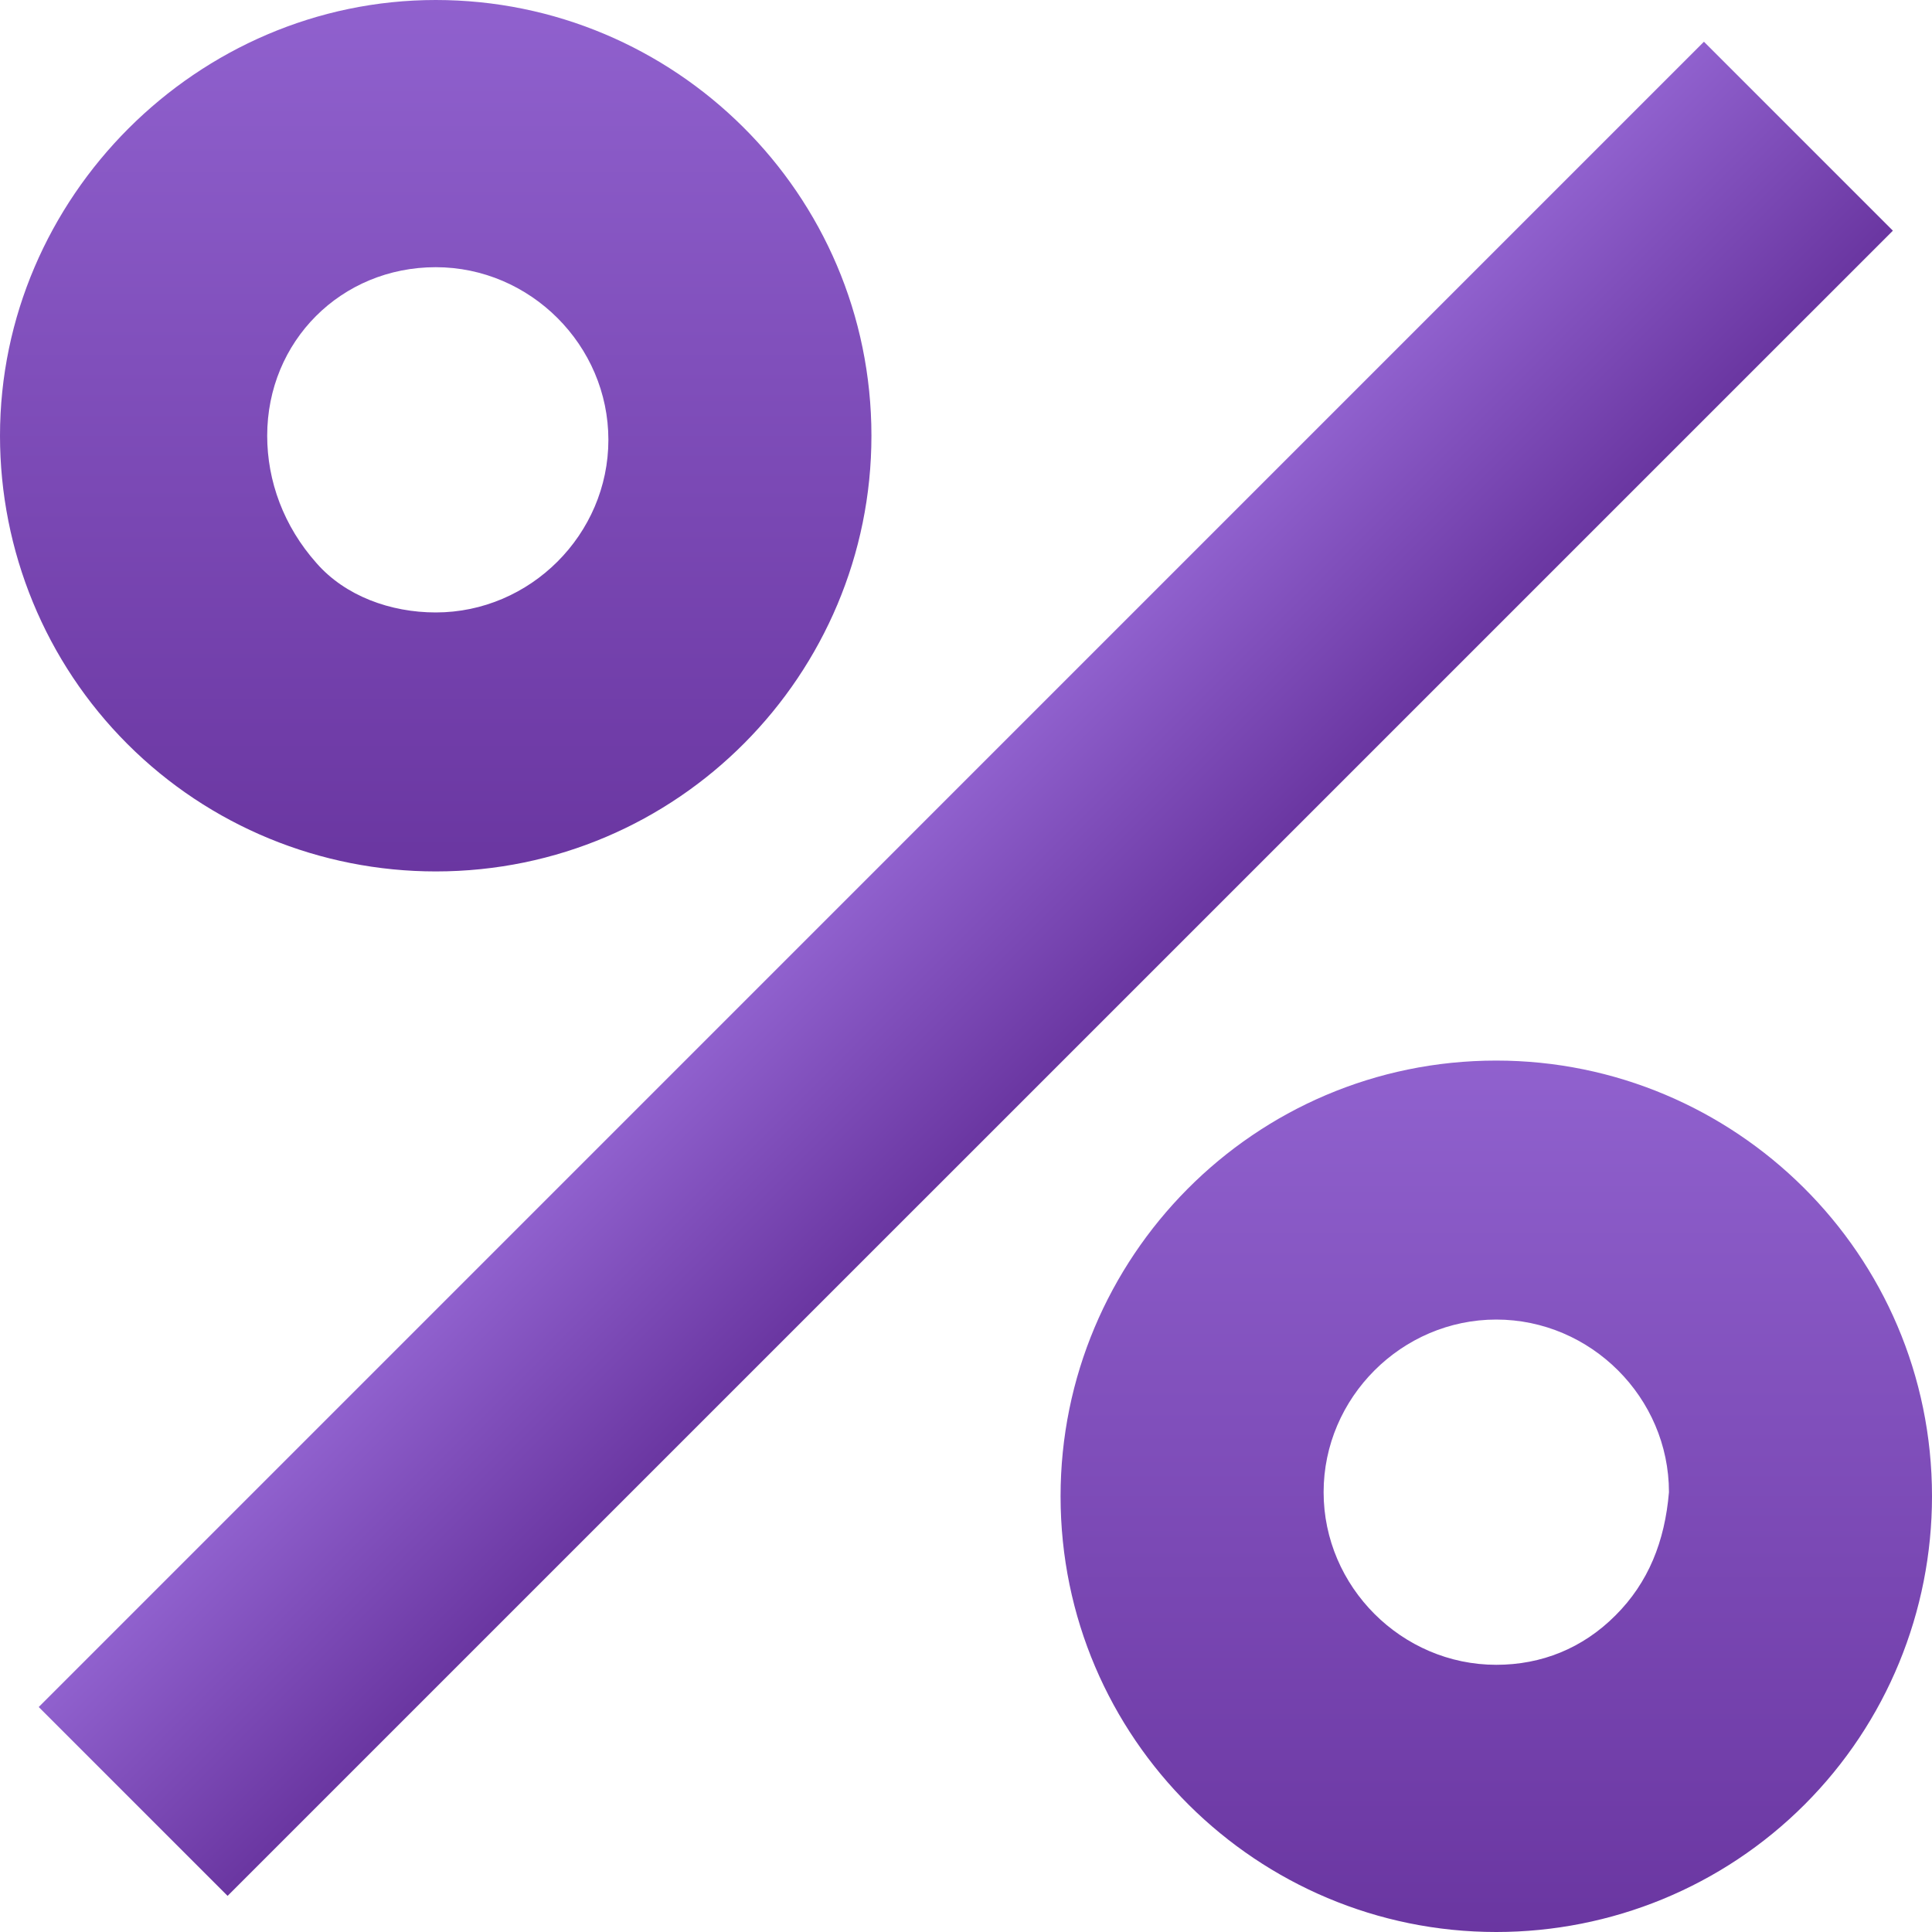 <?xml version="1.0" encoding="UTF-8"?> <svg xmlns="http://www.w3.org/2000/svg" width="20" height="20" viewBox="0 0 20 20" fill="none"><path d="M0.401 17.671L17.639 0.432L19.595 2.388L2.356 19.626L0.401 17.671Z" fill="url(#paint0_linear_285_508)"></path><path d="M4.511 9.021C7.021 9.021 9.021 6.979 9.021 4.511C9.021 2 6.979 0 4.511 0C2.043 0 0 2.043 0 4.511C0 5.702 0.468 6.851 1.319 7.702C2.17 8.553 3.319 9.021 4.511 9.021ZM4.511 2.766C5.489 2.766 6.298 3.574 6.298 4.553C6.298 5.532 5.489 6.34 4.511 6.34C4.043 6.34 3.574 6.17 3.277 5.83C2.936 5.447 2.766 4.979 2.766 4.511C2.766 3.532 3.532 2.766 4.511 2.766Z" fill="url(#paint1_linear_285_508)"></path><path d="M15.489 10.979C12.979 10.979 10.979 13.021 10.979 15.489C10.979 18 13.021 20 15.489 20C16.681 20 17.83 19.532 18.681 18.681C19.532 17.83 20 16.681 20 15.489C20 12.979 17.957 10.979 15.489 10.979ZM16.723 16.723C16.383 17.064 15.957 17.234 15.489 17.234C14.511 17.234 13.702 16.426 13.702 15.447C13.702 14.468 14.511 13.66 15.489 13.66C16.468 13.66 17.277 14.468 17.277 15.447C17.234 15.957 17.064 16.383 16.723 16.723Z" fill="url(#paint2_linear_285_508)"></path><defs><linearGradient id="paint0_linear_285_508" x1="9.02" y1="9.052" x2="10.976" y2="11.007" gradientUnits="userSpaceOnUse"><stop stop-color="#9061CE"></stop><stop offset="1" stop-color="#6A36A1"></stop></linearGradient><linearGradient id="paint1_linear_285_508" x1="4.511" y1="0" x2="4.511" y2="9.021" gradientUnits="userSpaceOnUse"><stop stop-color="#9061CE"></stop><stop offset="1" stop-color="#6A36A1"></stop></linearGradient><linearGradient id="paint2_linear_285_508" x1="15.489" y1="10.979" x2="15.489" y2="20" gradientUnits="userSpaceOnUse"><stop stop-color="#9061CE"></stop><stop offset="1" stop-color="#6A36A1"></stop></linearGradient></defs></svg> 